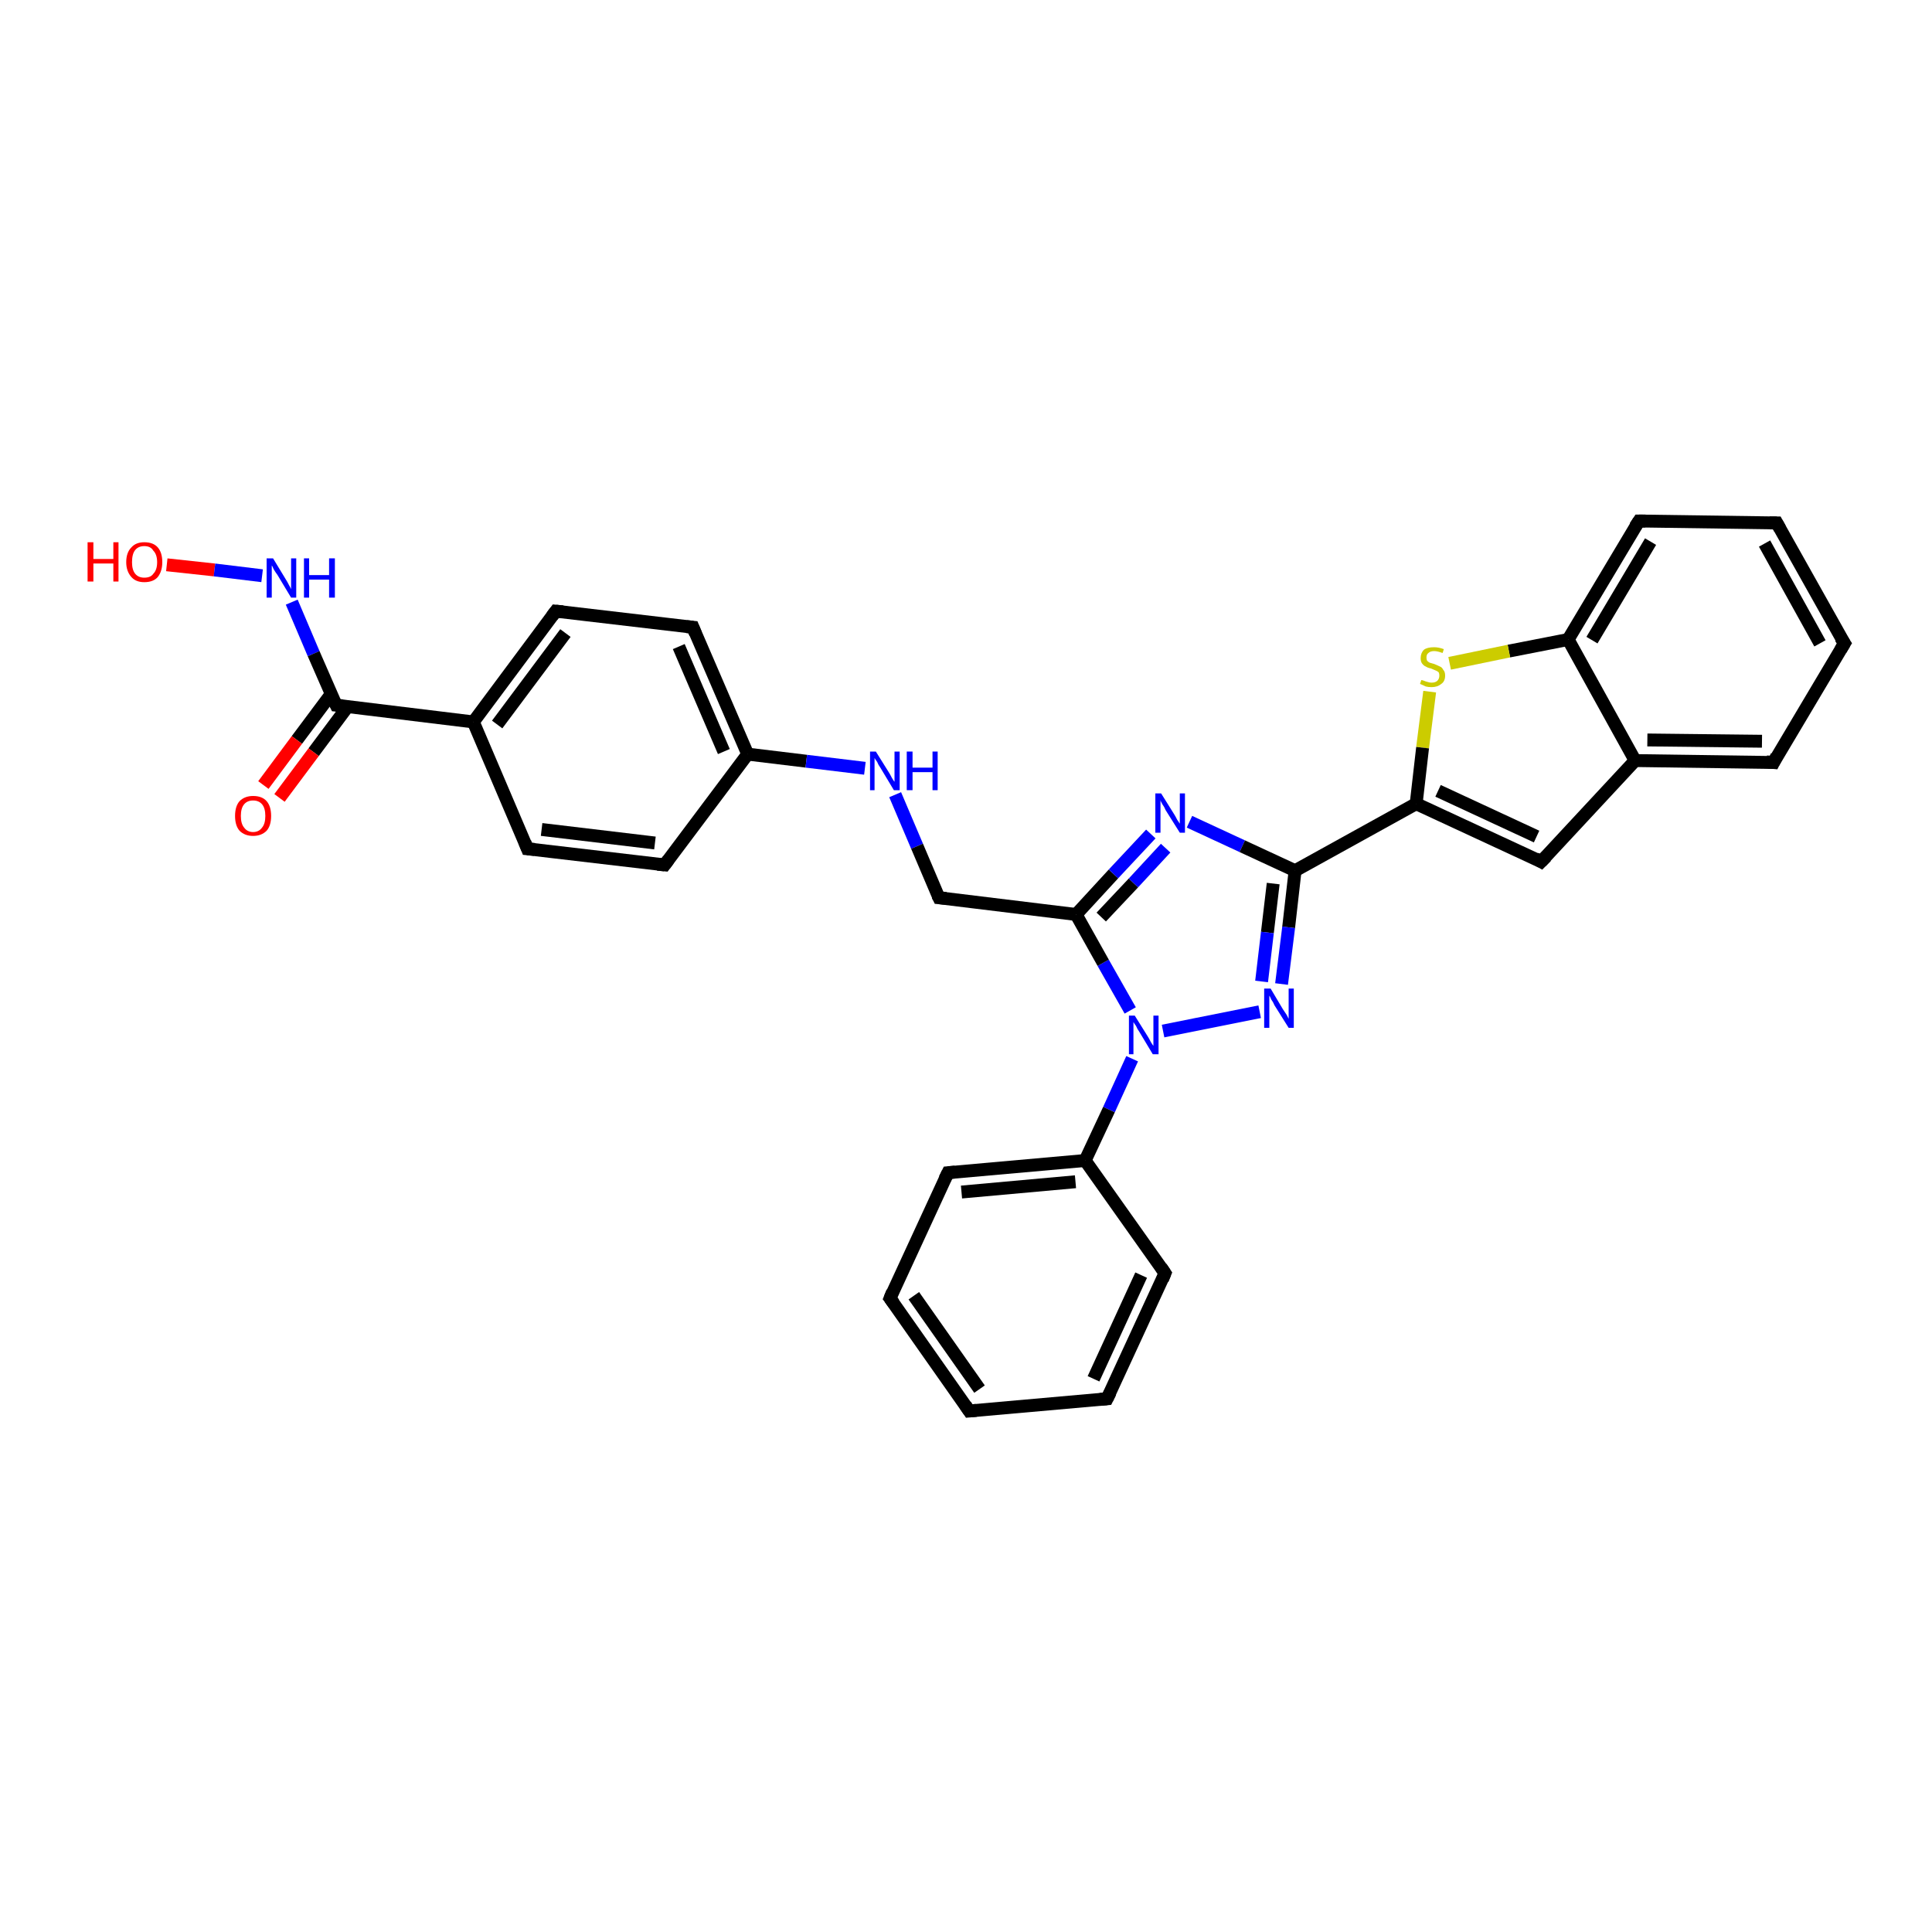 <?xml version='1.0' encoding='iso-8859-1'?>
<svg version='1.1' baseProfile='full'
              xmlns='http://www.w3.org/2000/svg'
                      xmlns:rdkit='http://www.rdkit.org/xml'
                      xmlns:xlink='http://www.w3.org/1999/xlink'
                  xml:space='preserve'
width='300px' height='300px' viewBox='0 0 300 300'>
<!-- END OF HEADER -->
<rect style='opacity:1.0;fill:#FFFFFF;stroke:none' width='300.0' height='300.0' x='0.0' y='0.0'> </rect>
<path class='bond-0 atom-0 atom-1' d='M 25.9,87.7 L 33.3,88.5' style='fill:none;fill-rule:evenodd;stroke:#FF0000;stroke-width:2.0px;stroke-linecap:butt;stroke-linejoin:miter;stroke-opacity:1' />
<path class='bond-0 atom-0 atom-1' d='M 33.3,88.5 L 40.7,89.4' style='fill:none;fill-rule:evenodd;stroke:#0000FF;stroke-width:2.0px;stroke-linecap:butt;stroke-linejoin:miter;stroke-opacity:1' />
<path class='bond-1 atom-1 atom-2' d='M 45.3,93.5 L 48.7,101.5' style='fill:none;fill-rule:evenodd;stroke:#0000FF;stroke-width:2.0px;stroke-linecap:butt;stroke-linejoin:miter;stroke-opacity:1' />
<path class='bond-1 atom-1 atom-2' d='M 48.7,101.5 L 52.2,109.5' style='fill:none;fill-rule:evenodd;stroke:#000000;stroke-width:2.0px;stroke-linecap:butt;stroke-linejoin:miter;stroke-opacity:1' />
<path class='bond-2 atom-2 atom-3' d='M 51.4,107.8 L 46.1,114.9' style='fill:none;fill-rule:evenodd;stroke:#000000;stroke-width:2.0px;stroke-linecap:butt;stroke-linejoin:miter;stroke-opacity:1' />
<path class='bond-2 atom-2 atom-3' d='M 46.1,114.9 L 40.9,121.9' style='fill:none;fill-rule:evenodd;stroke:#FF0000;stroke-width:2.0px;stroke-linecap:butt;stroke-linejoin:miter;stroke-opacity:1' />
<path class='bond-2 atom-2 atom-3' d='M 54.0,109.7 L 48.7,116.8' style='fill:none;fill-rule:evenodd;stroke:#000000;stroke-width:2.0px;stroke-linecap:butt;stroke-linejoin:miter;stroke-opacity:1' />
<path class='bond-2 atom-2 atom-3' d='M 48.7,116.8 L 43.4,123.9' style='fill:none;fill-rule:evenodd;stroke:#FF0000;stroke-width:2.0px;stroke-linecap:butt;stroke-linejoin:miter;stroke-opacity:1' />
<path class='bond-3 atom-2 atom-4' d='M 52.2,109.5 L 73.5,112.1' style='fill:none;fill-rule:evenodd;stroke:#000000;stroke-width:2.0px;stroke-linecap:butt;stroke-linejoin:miter;stroke-opacity:1' />
<path class='bond-4 atom-4 atom-5' d='M 73.5,112.1 L 86.3,94.9' style='fill:none;fill-rule:evenodd;stroke:#000000;stroke-width:2.0px;stroke-linecap:butt;stroke-linejoin:miter;stroke-opacity:1' />
<path class='bond-4 atom-4 atom-5' d='M 77.2,112.5 L 87.8,98.3' style='fill:none;fill-rule:evenodd;stroke:#000000;stroke-width:2.0px;stroke-linecap:butt;stroke-linejoin:miter;stroke-opacity:1' />
<path class='bond-5 atom-5 atom-6' d='M 86.3,94.9 L 107.6,97.4' style='fill:none;fill-rule:evenodd;stroke:#000000;stroke-width:2.0px;stroke-linecap:butt;stroke-linejoin:miter;stroke-opacity:1' />
<path class='bond-6 atom-6 atom-7' d='M 107.6,97.4 L 116.1,117.1' style='fill:none;fill-rule:evenodd;stroke:#000000;stroke-width:2.0px;stroke-linecap:butt;stroke-linejoin:miter;stroke-opacity:1' />
<path class='bond-6 atom-6 atom-7' d='M 105.4,100.4 L 112.4,116.7' style='fill:none;fill-rule:evenodd;stroke:#000000;stroke-width:2.0px;stroke-linecap:butt;stroke-linejoin:miter;stroke-opacity:1' />
<path class='bond-7 atom-7 atom-8' d='M 116.1,117.1 L 125.2,118.2' style='fill:none;fill-rule:evenodd;stroke:#000000;stroke-width:2.0px;stroke-linecap:butt;stroke-linejoin:miter;stroke-opacity:1' />
<path class='bond-7 atom-7 atom-8' d='M 125.2,118.2 L 134.3,119.3' style='fill:none;fill-rule:evenodd;stroke:#0000FF;stroke-width:2.0px;stroke-linecap:butt;stroke-linejoin:miter;stroke-opacity:1' />
<path class='bond-8 atom-8 atom-9' d='M 139.0,123.4 L 142.4,131.4' style='fill:none;fill-rule:evenodd;stroke:#0000FF;stroke-width:2.0px;stroke-linecap:butt;stroke-linejoin:miter;stroke-opacity:1' />
<path class='bond-8 atom-8 atom-9' d='M 142.4,131.4 L 145.8,139.4' style='fill:none;fill-rule:evenodd;stroke:#000000;stroke-width:2.0px;stroke-linecap:butt;stroke-linejoin:miter;stroke-opacity:1' />
<path class='bond-9 atom-9 atom-10' d='M 145.8,139.4 L 167.1,142.0' style='fill:none;fill-rule:evenodd;stroke:#000000;stroke-width:2.0px;stroke-linecap:butt;stroke-linejoin:miter;stroke-opacity:1' />
<path class='bond-10 atom-10 atom-11' d='M 167.1,142.0 L 172.9,135.7' style='fill:none;fill-rule:evenodd;stroke:#000000;stroke-width:2.0px;stroke-linecap:butt;stroke-linejoin:miter;stroke-opacity:1' />
<path class='bond-10 atom-10 atom-11' d='M 172.9,135.7 L 178.7,129.5' style='fill:none;fill-rule:evenodd;stroke:#0000FF;stroke-width:2.0px;stroke-linecap:butt;stroke-linejoin:miter;stroke-opacity:1' />
<path class='bond-10 atom-10 atom-11' d='M 171.0,142.4 L 176.0,137.1' style='fill:none;fill-rule:evenodd;stroke:#000000;stroke-width:2.0px;stroke-linecap:butt;stroke-linejoin:miter;stroke-opacity:1' />
<path class='bond-10 atom-10 atom-11' d='M 176.0,137.1 L 181.0,131.7' style='fill:none;fill-rule:evenodd;stroke:#0000FF;stroke-width:2.0px;stroke-linecap:butt;stroke-linejoin:miter;stroke-opacity:1' />
<path class='bond-11 atom-11 atom-12' d='M 184.7,127.6 L 192.9,131.4' style='fill:none;fill-rule:evenodd;stroke:#0000FF;stroke-width:2.0px;stroke-linecap:butt;stroke-linejoin:miter;stroke-opacity:1' />
<path class='bond-11 atom-11 atom-12' d='M 192.9,131.4 L 201.1,135.2' style='fill:none;fill-rule:evenodd;stroke:#000000;stroke-width:2.0px;stroke-linecap:butt;stroke-linejoin:miter;stroke-opacity:1' />
<path class='bond-12 atom-12 atom-13' d='M 201.1,135.2 L 200.1,144.0' style='fill:none;fill-rule:evenodd;stroke:#000000;stroke-width:2.0px;stroke-linecap:butt;stroke-linejoin:miter;stroke-opacity:1' />
<path class='bond-12 atom-12 atom-13' d='M 200.1,144.0 L 199.0,152.8' style='fill:none;fill-rule:evenodd;stroke:#0000FF;stroke-width:2.0px;stroke-linecap:butt;stroke-linejoin:miter;stroke-opacity:1' />
<path class='bond-12 atom-12 atom-13' d='M 197.7,137.2 L 196.8,144.8' style='fill:none;fill-rule:evenodd;stroke:#000000;stroke-width:2.0px;stroke-linecap:butt;stroke-linejoin:miter;stroke-opacity:1' />
<path class='bond-12 atom-12 atom-13' d='M 196.8,144.8 L 195.9,152.4' style='fill:none;fill-rule:evenodd;stroke:#0000FF;stroke-width:2.0px;stroke-linecap:butt;stroke-linejoin:miter;stroke-opacity:1' />
<path class='bond-13 atom-13 atom-14' d='M 195.6,157.1 L 180.6,160.1' style='fill:none;fill-rule:evenodd;stroke:#0000FF;stroke-width:2.0px;stroke-linecap:butt;stroke-linejoin:miter;stroke-opacity:1' />
<path class='bond-14 atom-14 atom-15' d='M 175.8,164.4 L 172.2,172.3' style='fill:none;fill-rule:evenodd;stroke:#0000FF;stroke-width:2.0px;stroke-linecap:butt;stroke-linejoin:miter;stroke-opacity:1' />
<path class='bond-14 atom-14 atom-15' d='M 172.2,172.3 L 168.5,180.2' style='fill:none;fill-rule:evenodd;stroke:#000000;stroke-width:2.0px;stroke-linecap:butt;stroke-linejoin:miter;stroke-opacity:1' />
<path class='bond-15 atom-15 atom-16' d='M 168.5,180.2 L 147.2,182.1' style='fill:none;fill-rule:evenodd;stroke:#000000;stroke-width:2.0px;stroke-linecap:butt;stroke-linejoin:miter;stroke-opacity:1' />
<path class='bond-15 atom-15 atom-16' d='M 167.0,183.5 L 149.3,185.1' style='fill:none;fill-rule:evenodd;stroke:#000000;stroke-width:2.0px;stroke-linecap:butt;stroke-linejoin:miter;stroke-opacity:1' />
<path class='bond-16 atom-16 atom-17' d='M 147.2,182.1 L 138.2,201.6' style='fill:none;fill-rule:evenodd;stroke:#000000;stroke-width:2.0px;stroke-linecap:butt;stroke-linejoin:miter;stroke-opacity:1' />
<path class='bond-17 atom-17 atom-18' d='M 138.2,201.6 L 150.5,219.1' style='fill:none;fill-rule:evenodd;stroke:#000000;stroke-width:2.0px;stroke-linecap:butt;stroke-linejoin:miter;stroke-opacity:1' />
<path class='bond-17 atom-17 atom-18' d='M 141.9,201.2 L 152.1,215.7' style='fill:none;fill-rule:evenodd;stroke:#000000;stroke-width:2.0px;stroke-linecap:butt;stroke-linejoin:miter;stroke-opacity:1' />
<path class='bond-18 atom-18 atom-19' d='M 150.5,219.1 L 171.9,217.2' style='fill:none;fill-rule:evenodd;stroke:#000000;stroke-width:2.0px;stroke-linecap:butt;stroke-linejoin:miter;stroke-opacity:1' />
<path class='bond-19 atom-19 atom-20' d='M 171.9,217.2 L 180.9,197.7' style='fill:none;fill-rule:evenodd;stroke:#000000;stroke-width:2.0px;stroke-linecap:butt;stroke-linejoin:miter;stroke-opacity:1' />
<path class='bond-19 atom-19 atom-20' d='M 169.8,214.1 L 177.2,198.0' style='fill:none;fill-rule:evenodd;stroke:#000000;stroke-width:2.0px;stroke-linecap:butt;stroke-linejoin:miter;stroke-opacity:1' />
<path class='bond-20 atom-12 atom-21' d='M 201.1,135.2 L 219.9,124.8' style='fill:none;fill-rule:evenodd;stroke:#000000;stroke-width:2.0px;stroke-linecap:butt;stroke-linejoin:miter;stroke-opacity:1' />
<path class='bond-21 atom-21 atom-22' d='M 219.9,124.8 L 239.3,133.8' style='fill:none;fill-rule:evenodd;stroke:#000000;stroke-width:2.0px;stroke-linecap:butt;stroke-linejoin:miter;stroke-opacity:1' />
<path class='bond-21 atom-21 atom-22' d='M 223.3,122.8 L 238.6,129.9' style='fill:none;fill-rule:evenodd;stroke:#000000;stroke-width:2.0px;stroke-linecap:butt;stroke-linejoin:miter;stroke-opacity:1' />
<path class='bond-22 atom-22 atom-23' d='M 239.3,133.8 L 253.9,118.1' style='fill:none;fill-rule:evenodd;stroke:#000000;stroke-width:2.0px;stroke-linecap:butt;stroke-linejoin:miter;stroke-opacity:1' />
<path class='bond-23 atom-23 atom-24' d='M 253.9,118.1 L 275.4,118.4' style='fill:none;fill-rule:evenodd;stroke:#000000;stroke-width:2.0px;stroke-linecap:butt;stroke-linejoin:miter;stroke-opacity:1' />
<path class='bond-23 atom-23 atom-24' d='M 255.8,114.9 L 273.6,115.1' style='fill:none;fill-rule:evenodd;stroke:#000000;stroke-width:2.0px;stroke-linecap:butt;stroke-linejoin:miter;stroke-opacity:1' />
<path class='bond-24 atom-24 atom-25' d='M 275.4,118.4 L 286.4,99.9' style='fill:none;fill-rule:evenodd;stroke:#000000;stroke-width:2.0px;stroke-linecap:butt;stroke-linejoin:miter;stroke-opacity:1' />
<path class='bond-25 atom-25 atom-26' d='M 286.4,99.9 L 275.9,81.2' style='fill:none;fill-rule:evenodd;stroke:#000000;stroke-width:2.0px;stroke-linecap:butt;stroke-linejoin:miter;stroke-opacity:1' />
<path class='bond-25 atom-25 atom-26' d='M 282.6,99.9 L 274.0,84.4' style='fill:none;fill-rule:evenodd;stroke:#000000;stroke-width:2.0px;stroke-linecap:butt;stroke-linejoin:miter;stroke-opacity:1' />
<path class='bond-26 atom-26 atom-27' d='M 275.9,81.2 L 254.5,80.9' style='fill:none;fill-rule:evenodd;stroke:#000000;stroke-width:2.0px;stroke-linecap:butt;stroke-linejoin:miter;stroke-opacity:1' />
<path class='bond-27 atom-27 atom-28' d='M 254.5,80.9 L 243.5,99.3' style='fill:none;fill-rule:evenodd;stroke:#000000;stroke-width:2.0px;stroke-linecap:butt;stroke-linejoin:miter;stroke-opacity:1' />
<path class='bond-27 atom-27 atom-28' d='M 256.3,84.1 L 247.2,99.4' style='fill:none;fill-rule:evenodd;stroke:#000000;stroke-width:2.0px;stroke-linecap:butt;stroke-linejoin:miter;stroke-opacity:1' />
<path class='bond-28 atom-28 atom-29' d='M 243.5,99.3 L 234.3,101.1' style='fill:none;fill-rule:evenodd;stroke:#000000;stroke-width:2.0px;stroke-linecap:butt;stroke-linejoin:miter;stroke-opacity:1' />
<path class='bond-28 atom-28 atom-29' d='M 234.3,101.1 L 225.1,103.0' style='fill:none;fill-rule:evenodd;stroke:#CCCC00;stroke-width:2.0px;stroke-linecap:butt;stroke-linejoin:miter;stroke-opacity:1' />
<path class='bond-29 atom-7 atom-30' d='M 116.1,117.1 L 103.2,134.3' style='fill:none;fill-rule:evenodd;stroke:#000000;stroke-width:2.0px;stroke-linecap:butt;stroke-linejoin:miter;stroke-opacity:1' />
<path class='bond-30 atom-30 atom-31' d='M 103.2,134.3 L 81.9,131.8' style='fill:none;fill-rule:evenodd;stroke:#000000;stroke-width:2.0px;stroke-linecap:butt;stroke-linejoin:miter;stroke-opacity:1' />
<path class='bond-30 atom-30 atom-31' d='M 101.7,130.9 L 84.1,128.8' style='fill:none;fill-rule:evenodd;stroke:#000000;stroke-width:2.0px;stroke-linecap:butt;stroke-linejoin:miter;stroke-opacity:1' />
<path class='bond-31 atom-31 atom-4' d='M 81.9,131.8 L 73.5,112.1' style='fill:none;fill-rule:evenodd;stroke:#000000;stroke-width:2.0px;stroke-linecap:butt;stroke-linejoin:miter;stroke-opacity:1' />
<path class='bond-32 atom-14 atom-10' d='M 175.5,156.9 L 171.3,149.5' style='fill:none;fill-rule:evenodd;stroke:#0000FF;stroke-width:2.0px;stroke-linecap:butt;stroke-linejoin:miter;stroke-opacity:1' />
<path class='bond-32 atom-14 atom-10' d='M 171.3,149.5 L 167.1,142.0' style='fill:none;fill-rule:evenodd;stroke:#000000;stroke-width:2.0px;stroke-linecap:butt;stroke-linejoin:miter;stroke-opacity:1' />
<path class='bond-33 atom-20 atom-15' d='M 180.9,197.7 L 168.5,180.2' style='fill:none;fill-rule:evenodd;stroke:#000000;stroke-width:2.0px;stroke-linecap:butt;stroke-linejoin:miter;stroke-opacity:1' />
<path class='bond-34 atom-29 atom-21' d='M 222.0,107.4 L 220.9,116.1' style='fill:none;fill-rule:evenodd;stroke:#CCCC00;stroke-width:2.0px;stroke-linecap:butt;stroke-linejoin:miter;stroke-opacity:1' />
<path class='bond-34 atom-29 atom-21' d='M 220.9,116.1 L 219.9,124.8' style='fill:none;fill-rule:evenodd;stroke:#000000;stroke-width:2.0px;stroke-linecap:butt;stroke-linejoin:miter;stroke-opacity:1' />
<path class='bond-35 atom-28 atom-23' d='M 243.5,99.3 L 253.9,118.1' style='fill:none;fill-rule:evenodd;stroke:#000000;stroke-width:2.0px;stroke-linecap:butt;stroke-linejoin:miter;stroke-opacity:1' />
<path d='M 52.0,109.1 L 52.2,109.5 L 53.2,109.6' style='fill:none;stroke:#000000;stroke-width:2.0px;stroke-linecap:butt;stroke-linejoin:miter;stroke-opacity:1;' />
<path d='M 85.7,95.7 L 86.3,94.9 L 87.4,95.0' style='fill:none;stroke:#000000;stroke-width:2.0px;stroke-linecap:butt;stroke-linejoin:miter;stroke-opacity:1;' />
<path d='M 106.6,97.3 L 107.6,97.4 L 108.0,98.4' style='fill:none;stroke:#000000;stroke-width:2.0px;stroke-linecap:butt;stroke-linejoin:miter;stroke-opacity:1;' />
<path d='M 145.6,139.0 L 145.8,139.4 L 146.9,139.5' style='fill:none;stroke:#000000;stroke-width:2.0px;stroke-linecap:butt;stroke-linejoin:miter;stroke-opacity:1;' />
<path d='M 148.3,182.0 L 147.2,182.1 L 146.7,183.1' style='fill:none;stroke:#000000;stroke-width:2.0px;stroke-linecap:butt;stroke-linejoin:miter;stroke-opacity:1;' />
<path d='M 138.6,200.6 L 138.2,201.6 L 138.8,202.4' style='fill:none;stroke:#000000;stroke-width:2.0px;stroke-linecap:butt;stroke-linejoin:miter;stroke-opacity:1;' />
<path d='M 149.9,218.2 L 150.5,219.1 L 151.6,219.0' style='fill:none;stroke:#000000;stroke-width:2.0px;stroke-linecap:butt;stroke-linejoin:miter;stroke-opacity:1;' />
<path d='M 170.8,217.3 L 171.9,217.2 L 172.4,216.2' style='fill:none;stroke:#000000;stroke-width:2.0px;stroke-linecap:butt;stroke-linejoin:miter;stroke-opacity:1;' />
<path d='M 180.5,198.7 L 180.9,197.7 L 180.3,196.8' style='fill:none;stroke:#000000;stroke-width:2.0px;stroke-linecap:butt;stroke-linejoin:miter;stroke-opacity:1;' />
<path d='M 238.4,133.3 L 239.3,133.8 L 240.1,133.0' style='fill:none;stroke:#000000;stroke-width:2.0px;stroke-linecap:butt;stroke-linejoin:miter;stroke-opacity:1;' />
<path d='M 274.3,118.3 L 275.4,118.4 L 275.9,117.4' style='fill:none;stroke:#000000;stroke-width:2.0px;stroke-linecap:butt;stroke-linejoin:miter;stroke-opacity:1;' />
<path d='M 285.8,100.9 L 286.4,99.9 L 285.8,99.0' style='fill:none;stroke:#000000;stroke-width:2.0px;stroke-linecap:butt;stroke-linejoin:miter;stroke-opacity:1;' />
<path d='M 276.4,82.1 L 275.9,81.2 L 274.8,81.2' style='fill:none;stroke:#000000;stroke-width:2.0px;stroke-linecap:butt;stroke-linejoin:miter;stroke-opacity:1;' />
<path d='M 255.5,80.9 L 254.5,80.9 L 253.9,81.8' style='fill:none;stroke:#000000;stroke-width:2.0px;stroke-linecap:butt;stroke-linejoin:miter;stroke-opacity:1;' />
<path d='M 103.8,133.5 L 103.2,134.3 L 102.1,134.2' style='fill:none;stroke:#000000;stroke-width:2.0px;stroke-linecap:butt;stroke-linejoin:miter;stroke-opacity:1;' />
<path d='M 83.0,131.9 L 81.9,131.8 L 81.5,130.8' style='fill:none;stroke:#000000;stroke-width:2.0px;stroke-linecap:butt;stroke-linejoin:miter;stroke-opacity:1;' />
<path class='atom-0' d='M 13.6 84.2
L 14.5 84.2
L 14.5 86.8
L 17.6 86.8
L 17.6 84.2
L 18.4 84.2
L 18.4 90.3
L 17.6 90.3
L 17.6 87.5
L 14.5 87.5
L 14.5 90.3
L 13.6 90.3
L 13.6 84.2
' fill='#FF0000'/>
<path class='atom-0' d='M 19.6 87.3
Q 19.6 85.8, 20.4 85.0
Q 21.1 84.2, 22.4 84.2
Q 23.8 84.2, 24.5 85.0
Q 25.2 85.8, 25.2 87.3
Q 25.2 88.7, 24.5 89.6
Q 23.8 90.4, 22.4 90.4
Q 21.1 90.4, 20.4 89.6
Q 19.6 88.7, 19.6 87.3
M 22.4 89.7
Q 23.4 89.7, 23.8 89.1
Q 24.4 88.5, 24.4 87.3
Q 24.4 86.1, 23.8 85.5
Q 23.4 84.8, 22.4 84.8
Q 21.5 84.8, 21.0 85.4
Q 20.5 86.0, 20.5 87.3
Q 20.5 88.5, 21.0 89.1
Q 21.5 89.7, 22.4 89.7
' fill='#FF0000'/>
<path class='atom-1' d='M 42.4 86.7
L 44.4 90.0
Q 44.6 90.3, 44.9 90.9
Q 45.2 91.4, 45.2 91.5
L 45.2 86.7
L 46.0 86.7
L 46.0 92.8
L 45.2 92.8
L 43.1 89.3
Q 42.8 88.9, 42.5 88.4
Q 42.3 87.9, 42.2 87.8
L 42.2 92.8
L 41.4 92.8
L 41.4 86.7
L 42.4 86.7
' fill='#0000FF'/>
<path class='atom-1' d='M 47.2 86.7
L 48.0 86.7
L 48.0 89.3
L 51.1 89.3
L 51.1 86.7
L 52.0 86.7
L 52.0 92.8
L 51.1 92.8
L 51.1 90.0
L 48.0 90.0
L 48.0 92.8
L 47.2 92.8
L 47.2 86.7
' fill='#0000FF'/>
<path class='atom-3' d='M 36.5 126.7
Q 36.5 125.2, 37.2 124.4
Q 38.0 123.6, 39.3 123.6
Q 40.7 123.6, 41.4 124.4
Q 42.1 125.2, 42.1 126.7
Q 42.1 128.2, 41.4 129.0
Q 40.6 129.8, 39.3 129.8
Q 38.0 129.8, 37.2 129.0
Q 36.5 128.2, 36.5 126.7
M 39.3 129.2
Q 40.2 129.2, 40.7 128.5
Q 41.2 127.9, 41.2 126.7
Q 41.2 125.5, 40.7 124.9
Q 40.2 124.3, 39.3 124.3
Q 38.4 124.3, 37.9 124.9
Q 37.4 125.5, 37.4 126.7
Q 37.4 127.9, 37.9 128.5
Q 38.4 129.2, 39.3 129.2
' fill='#FF0000'/>
<path class='atom-8' d='M 136.0 116.7
L 138.0 119.9
Q 138.2 120.2, 138.5 120.8
Q 138.8 121.3, 138.9 121.4
L 138.9 116.7
L 139.7 116.7
L 139.7 122.7
L 138.8 122.7
L 136.7 119.2
Q 136.4 118.8, 136.2 118.3
Q 135.9 117.9, 135.8 117.7
L 135.8 122.7
L 135.1 122.7
L 135.1 116.7
L 136.0 116.7
' fill='#0000FF'/>
<path class='atom-8' d='M 140.8 116.7
L 141.7 116.7
L 141.7 119.2
L 144.8 119.2
L 144.8 116.7
L 145.6 116.7
L 145.6 122.7
L 144.8 122.7
L 144.8 119.9
L 141.7 119.9
L 141.7 122.7
L 140.8 122.7
L 140.8 116.7
' fill='#0000FF'/>
<path class='atom-11' d='M 180.3 123.2
L 182.3 126.4
Q 182.5 126.7, 182.8 127.3
Q 183.2 127.9, 183.2 127.9
L 183.2 123.2
L 184.0 123.2
L 184.0 129.3
L 183.2 129.3
L 181.0 125.8
Q 180.8 125.3, 180.5 124.9
Q 180.2 124.4, 180.2 124.2
L 180.2 129.3
L 179.4 129.3
L 179.4 123.2
L 180.3 123.2
' fill='#0000FF'/>
<path class='atom-13' d='M 197.3 153.5
L 199.2 156.7
Q 199.4 157.0, 199.8 157.6
Q 200.1 158.2, 200.1 158.2
L 200.1 153.5
L 200.9 153.5
L 200.9 159.6
L 200.1 159.6
L 197.9 156.1
Q 197.7 155.6, 197.4 155.2
Q 197.2 154.7, 197.1 154.6
L 197.1 159.6
L 196.3 159.6
L 196.3 153.5
L 197.3 153.5
' fill='#0000FF'/>
<path class='atom-14' d='M 176.2 157.7
L 178.2 160.9
Q 178.4 161.2, 178.7 161.8
Q 179.0 162.3, 179.1 162.4
L 179.1 157.7
L 179.9 157.7
L 179.9 163.7
L 179.0 163.7
L 176.9 160.2
Q 176.6 159.8, 176.4 159.3
Q 176.1 158.9, 176.0 158.7
L 176.0 163.7
L 175.3 163.7
L 175.3 157.7
L 176.2 157.7
' fill='#0000FF'/>
<path class='atom-29' d='M 220.7 105.6
Q 220.8 105.6, 221.1 105.7
Q 221.3 105.8, 221.7 105.9
Q 222.0 106.0, 222.3 106.0
Q 222.9 106.0, 223.2 105.7
Q 223.5 105.4, 223.5 104.9
Q 223.5 104.6, 223.4 104.4
Q 223.2 104.2, 222.9 104.1
Q 222.7 104.0, 222.2 103.8
Q 221.7 103.7, 221.4 103.5
Q 221.1 103.4, 220.8 103.0
Q 220.6 102.7, 220.6 102.2
Q 220.6 101.4, 221.1 100.9
Q 221.6 100.5, 222.7 100.5
Q 223.4 100.5, 224.2 100.8
L 224.0 101.4
Q 223.2 101.1, 222.7 101.1
Q 222.1 101.1, 221.8 101.4
Q 221.5 101.6, 221.5 102.1
Q 221.5 102.4, 221.6 102.6
Q 221.8 102.8, 222.0 102.9
Q 222.3 103.0, 222.7 103.1
Q 223.2 103.3, 223.6 103.5
Q 223.9 103.6, 224.1 104.0
Q 224.4 104.3, 224.4 104.9
Q 224.4 105.8, 223.8 106.2
Q 223.2 106.7, 222.3 106.7
Q 221.8 106.7, 221.4 106.6
Q 221.0 106.4, 220.5 106.2
L 220.7 105.6
' fill='#CCCC00'/>
</svg>

